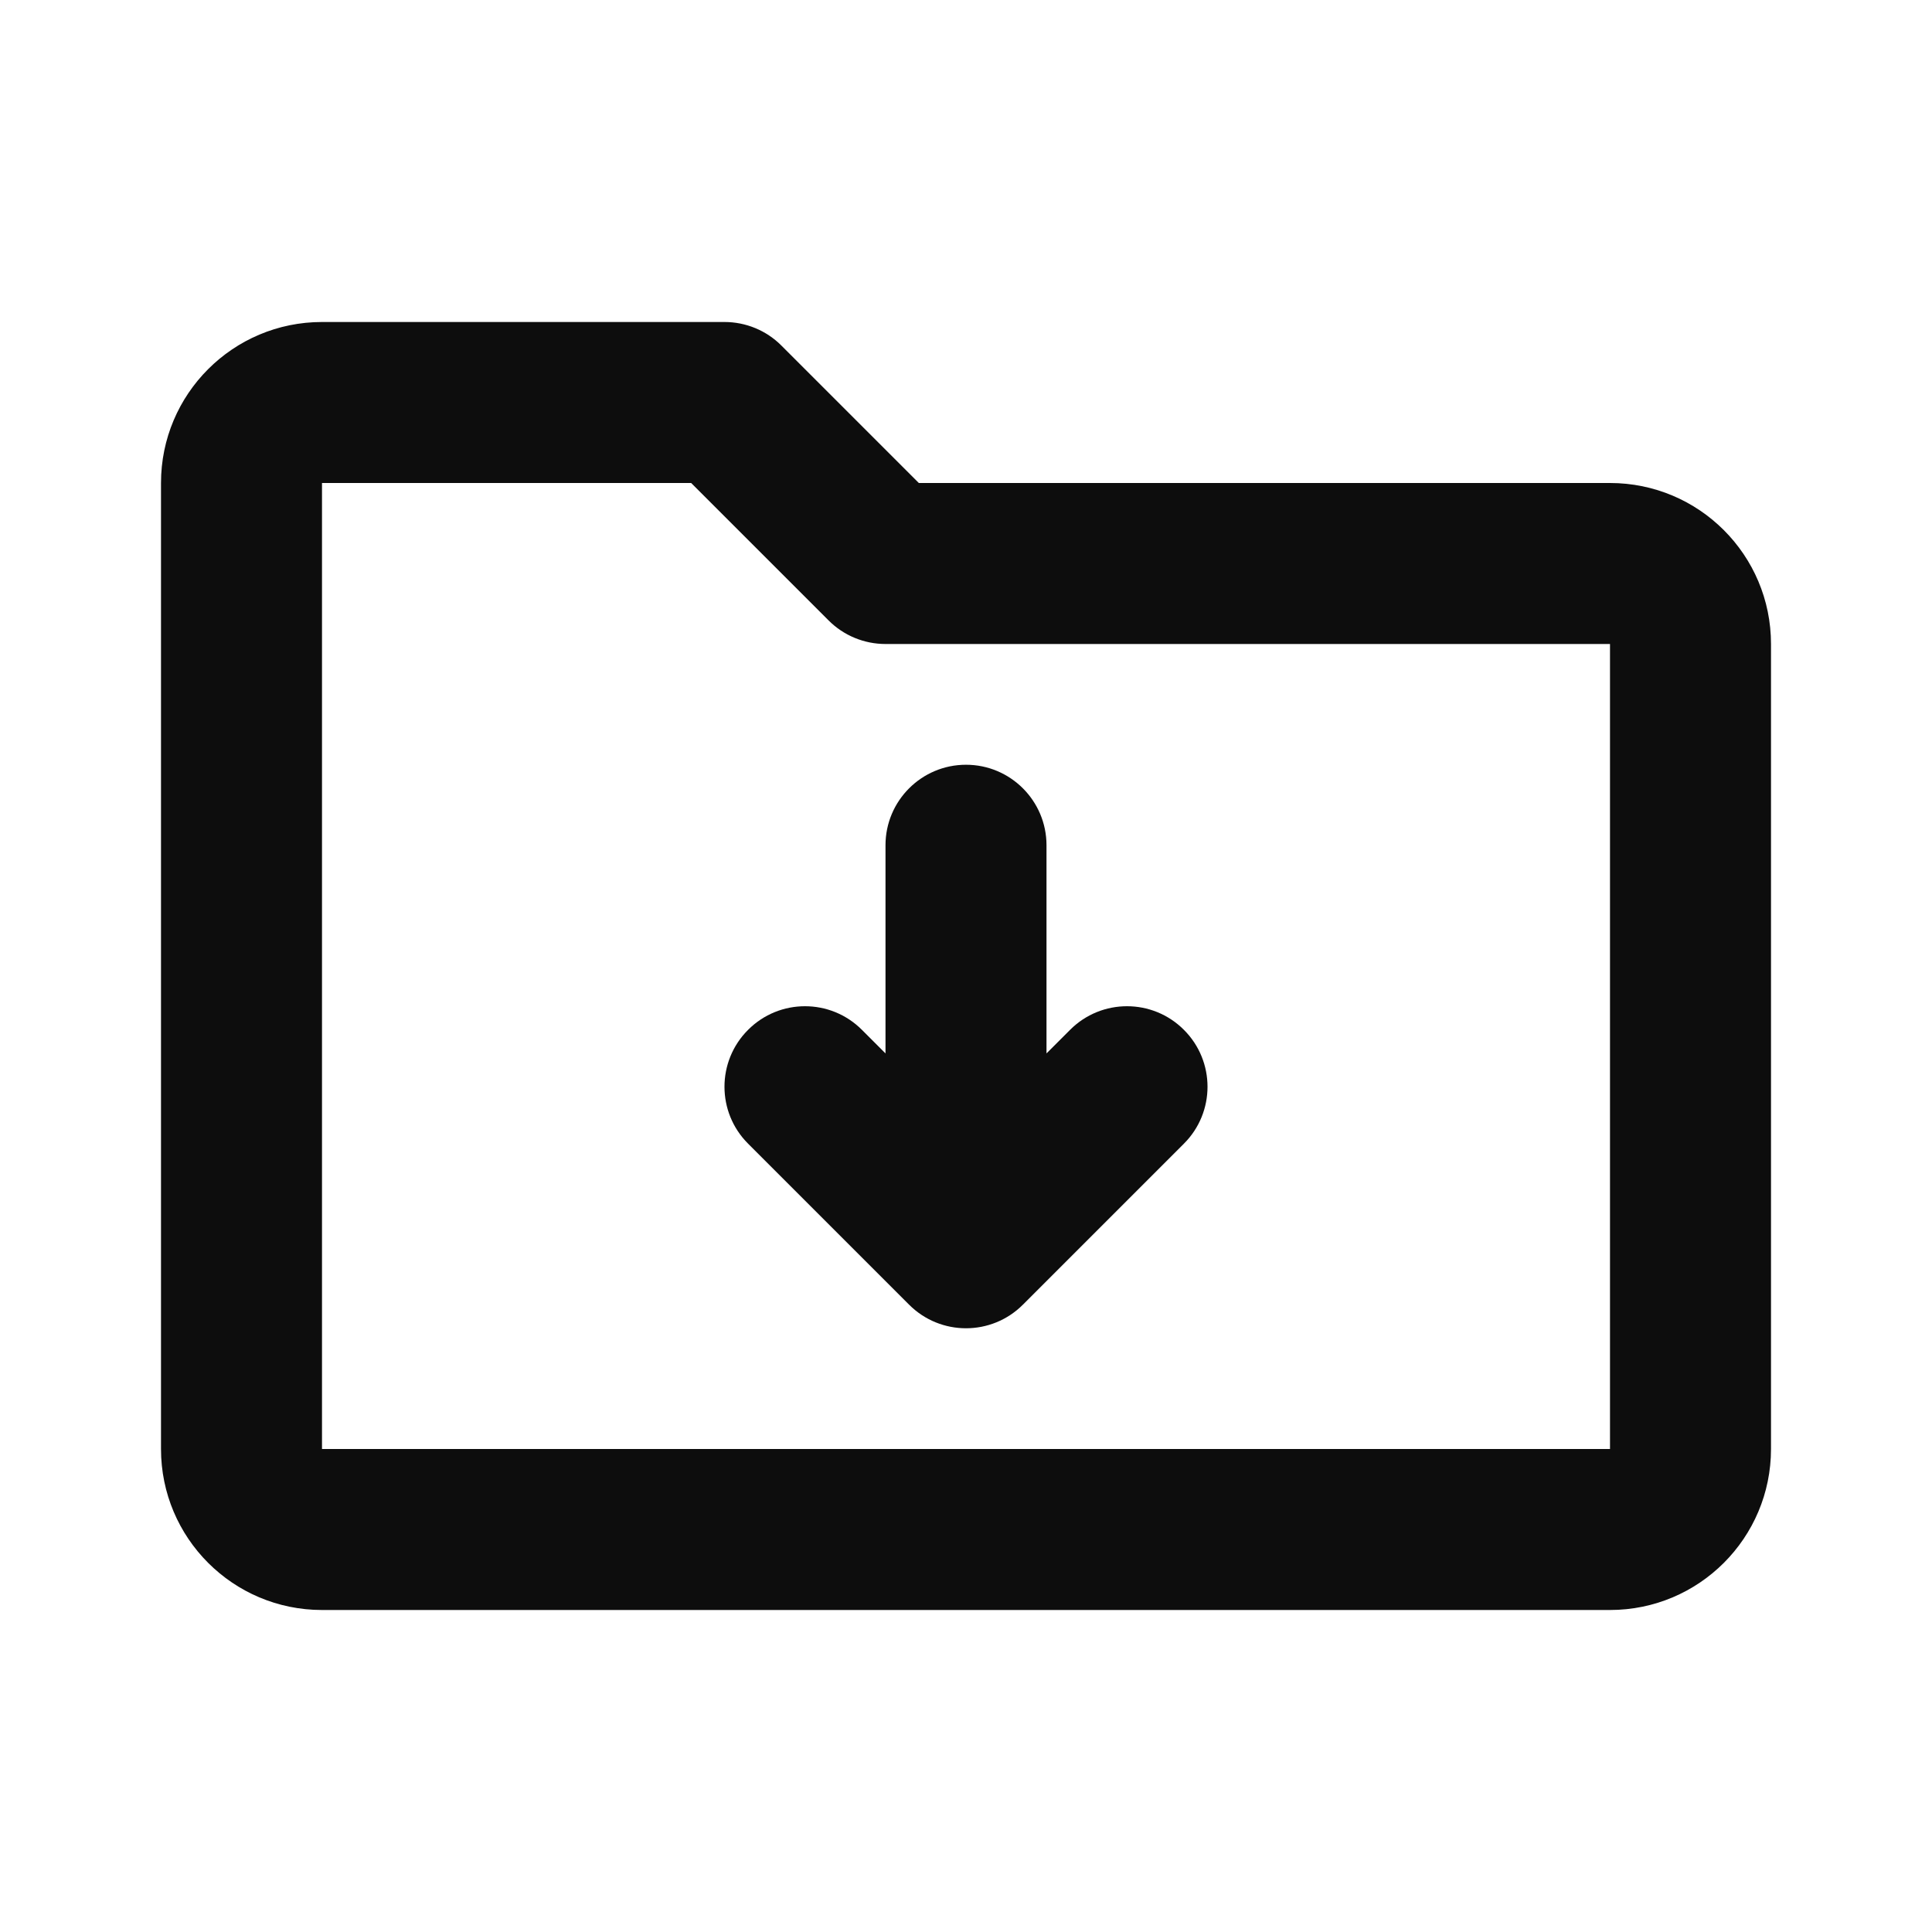 <svg width="24" height="24" viewBox="0 0 24 24" fill="none" xmlns="http://www.w3.org/2000/svg">
<path d="M2 6C2 4.895 2.895 4 4 4H9C9.265 4 9.52 4.105 9.707 4.293L11.414 6H20C21.105 6 22 6.895 22 8V18C22 19.105 21.105 20 20 20H4C2.895 20 2 19.105 2 18V6ZM8.586 6L4 6V18H20V8H11C10.735 8 10.48 7.895 10.293 7.707L8.586 6ZM12 9.5C12.552 9.5 13 9.948 13 10.5V13.086L13.293 12.793C13.683 12.402 14.317 12.402 14.707 12.793C15.098 13.183 15.098 13.817 14.707 14.207L12.707 16.207C12.317 16.598 11.683 16.598 11.293 16.207L9.293 14.207C8.902 13.817 8.902 13.183 9.293 12.793C9.683 12.402 10.317 12.402 10.707 12.793L11 13.086V10.5C11 9.948 11.448 9.5 12 9.5Z" fill="#0D0D0D"/>
</svg>
